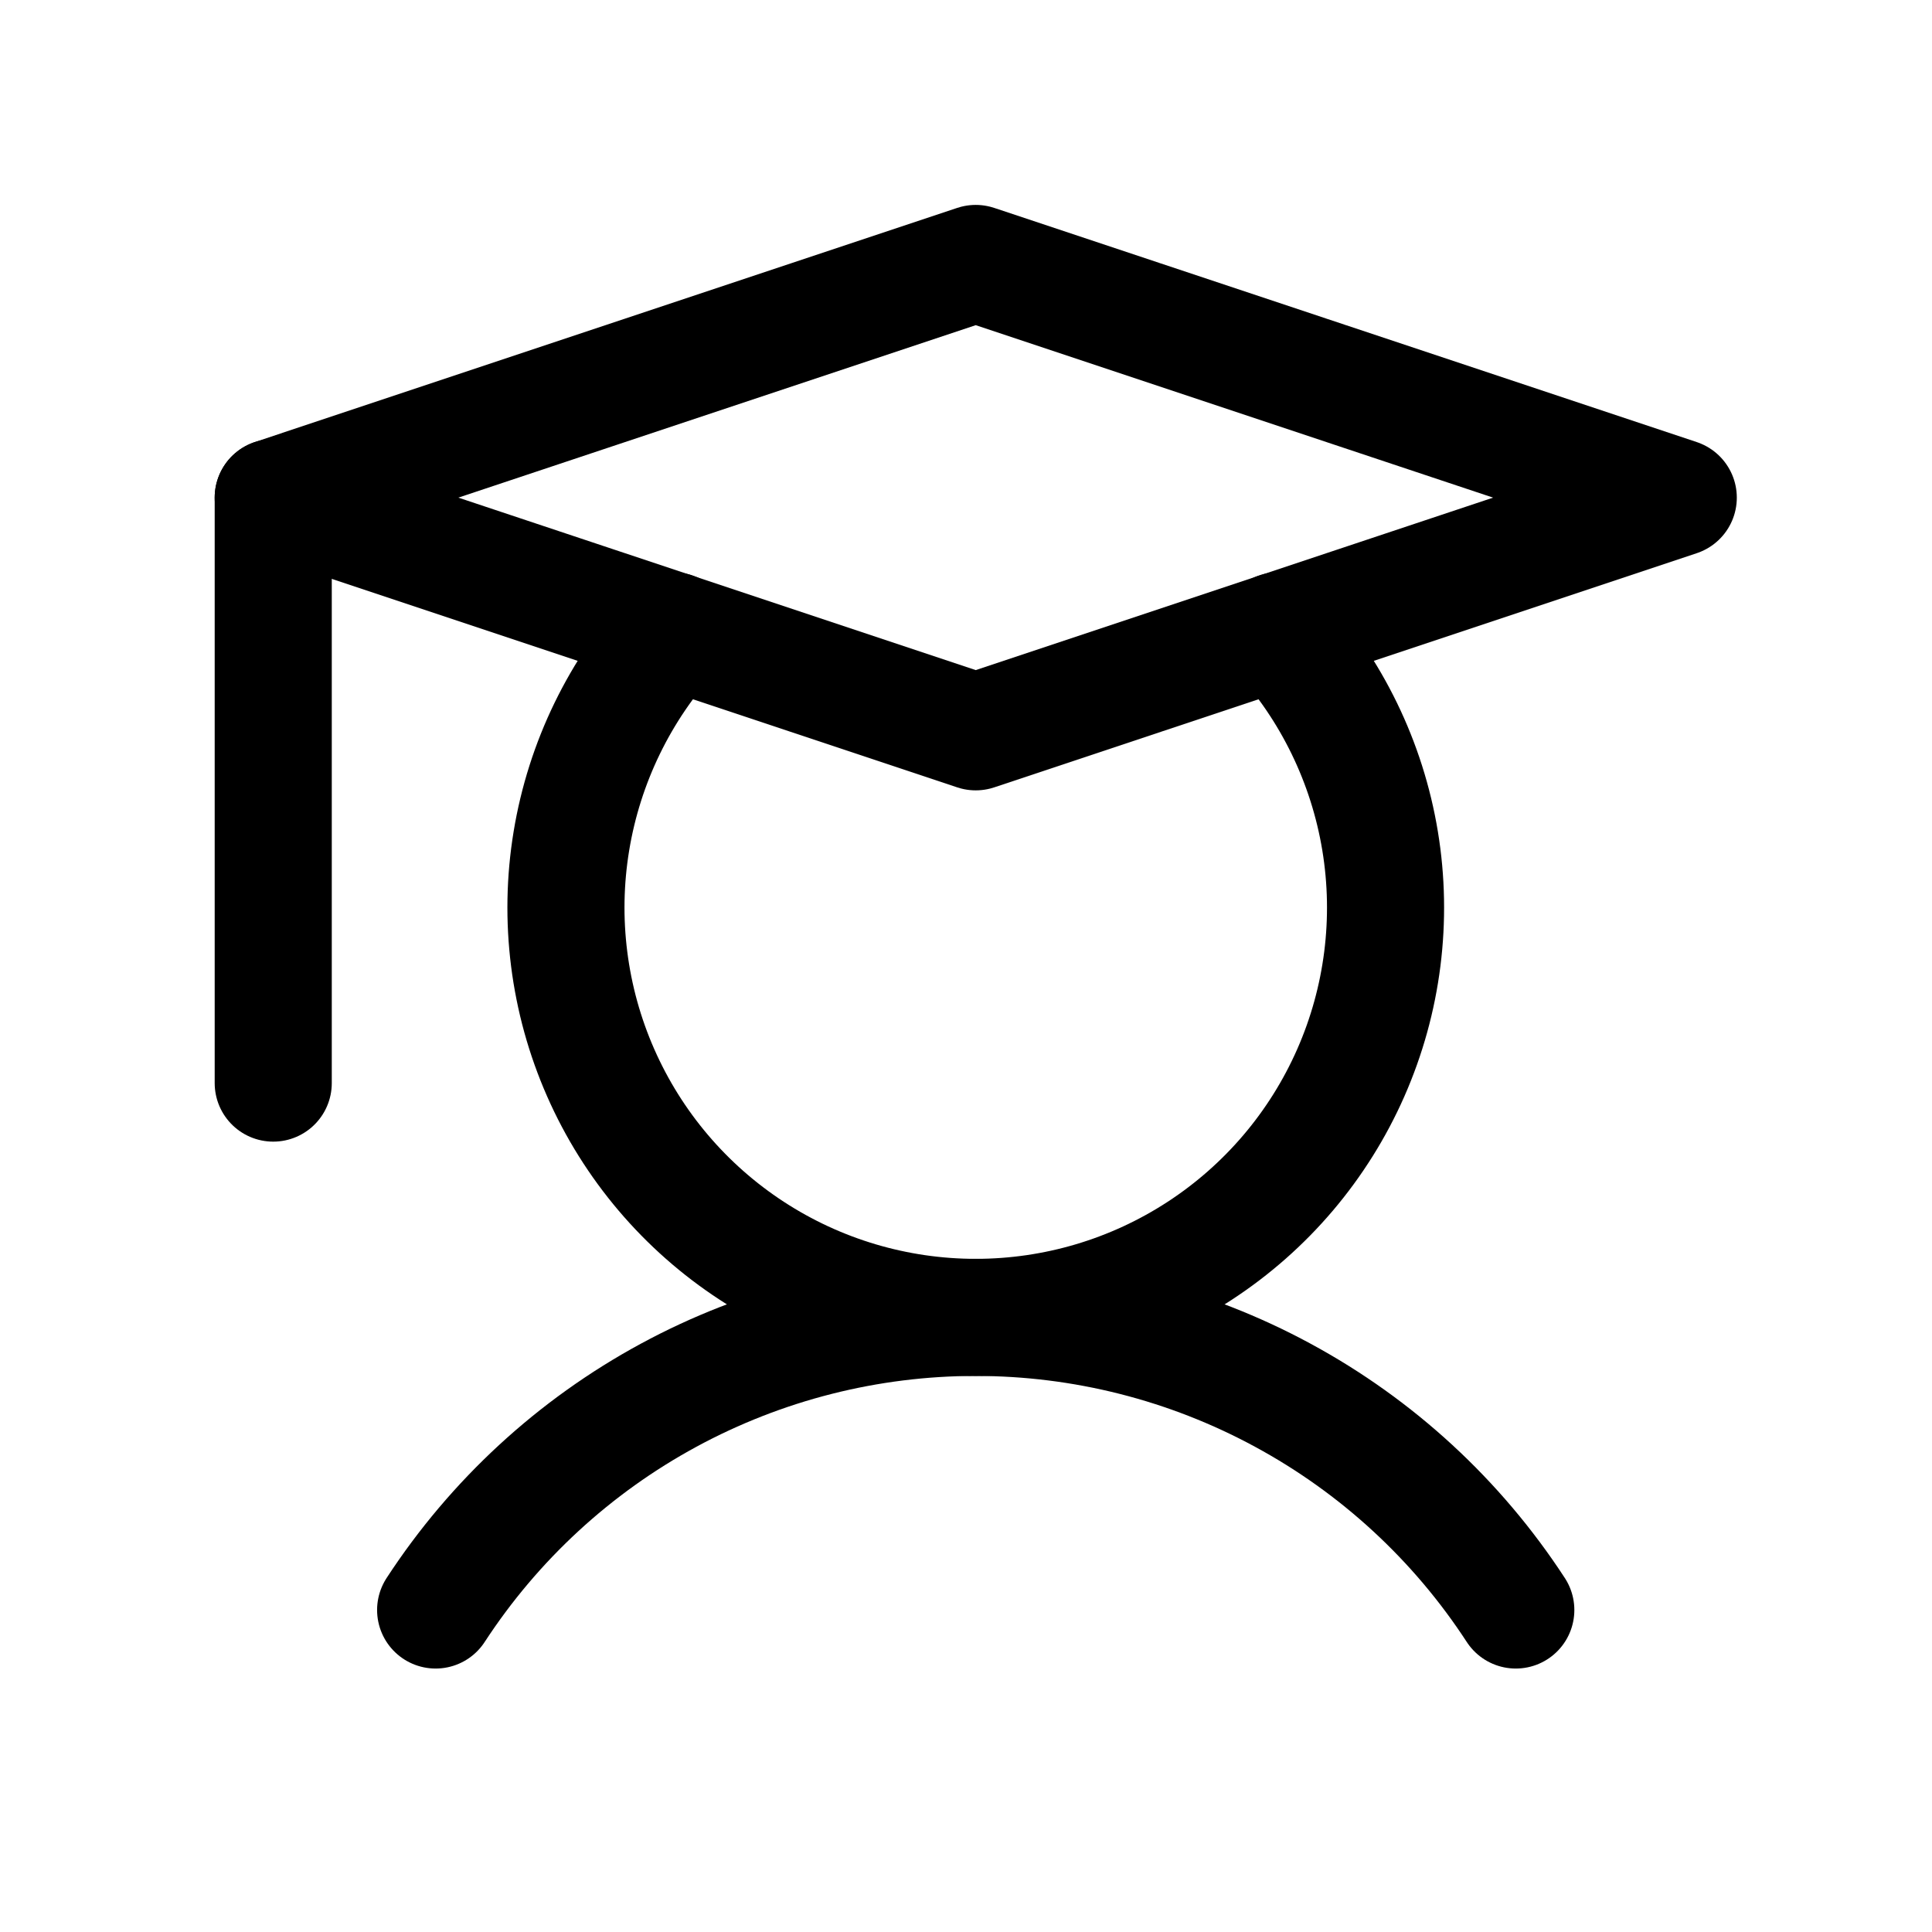 <svg width="33" height="33" viewBox="0 0 33 33" fill="none" xmlns="http://www.w3.org/2000/svg">
<path d="M4.667 8.5V18.5" stroke="black" stroke-width="2" stroke-linecap="round" stroke-linejoin="round"/>
<path d="M7.441 27.5C8.442 25.965 9.81 24.704 11.42 23.832C13.031 22.959 14.834 22.502 16.666 22.502C18.498 22.502 20.302 22.959 21.912 23.832C23.523 24.704 24.891 25.965 25.891 27.5" stroke="black" stroke-width="2" stroke-linecap="round" stroke-linejoin="round"/>
<path d="M28.666 8.5L16.666 12.5L4.667 8.5L16.666 4.5L28.666 8.5Z" stroke="black" stroke-width="2" stroke-linecap="round" stroke-linejoin="round"/>
<path d="M21.829 10.775C22.746 11.777 23.352 13.024 23.573 14.364C23.794 15.704 23.62 17.08 23.073 18.323C22.526 19.566 21.629 20.623 20.491 21.365C19.354 22.107 18.025 22.502 16.666 22.502C15.308 22.502 13.979 22.107 12.842 21.365C11.704 20.623 10.807 19.566 10.26 18.323C9.713 17.08 9.539 15.704 9.76 14.364C9.981 13.024 10.587 11.777 11.504 10.775" stroke="black" stroke-width="2" stroke-linecap="round" stroke-linejoin="round"/>
</svg>
